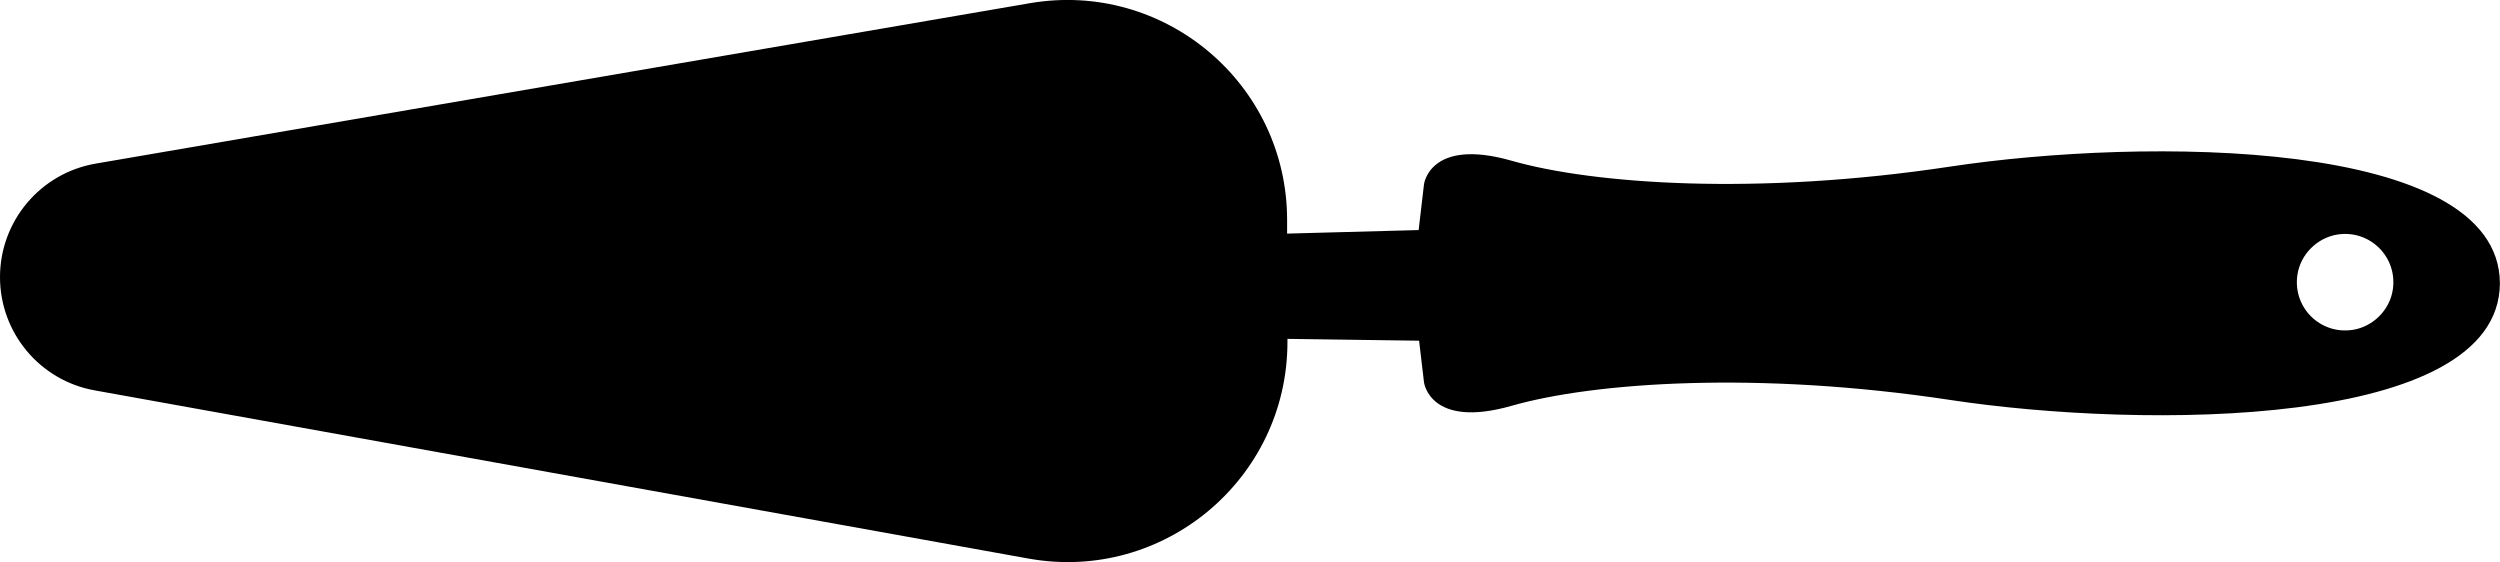 <?xml version="1.0" encoding="UTF-8"?>
<svg id="Ebene_2" data-name="Ebene 2" xmlns="http://www.w3.org/2000/svg" viewBox="0 0 218.96 49.23">
  <g id="Layer_1" data-name="Layer 1">
    <path fill="#000000" d="M8.29,34.19l81.78,14.73c11.82,2.13,22.69-6.96,22.69-18.97v-.27l11.53.16.43,3.65s.51,4.1,7.68,2.05c7.17-2.05,21.51-3.07,38.41-.51,16.88,2.56,48.04,2.56,48.14-10.19h0s0-.02,0-.03,0-.02,0-.03h0c-.1-12.75-31.27-12.74-48.14-10.19-16.9,2.56-31.24,1.54-38.41-.51-7.17-2.05-7.68,2.05-7.68,2.05l-.47,4.02-11.52.31v-1.19c0-11.95-10.76-21.01-22.53-18.99L8.38,14.33C3.54,15.16,0,19.36,0,24.27h0c0,4.88,3.49,9.06,8.29,9.92ZM206.06,28.89c-2.86.44-5.28-1.99-4.84-4.84.27-1.78,1.73-3.23,3.51-3.51,2.85-.44,5.28,1.99,4.84,4.84-.27,1.78-1.73,3.23-3.5,3.51Z"/>
  </g>
</svg>